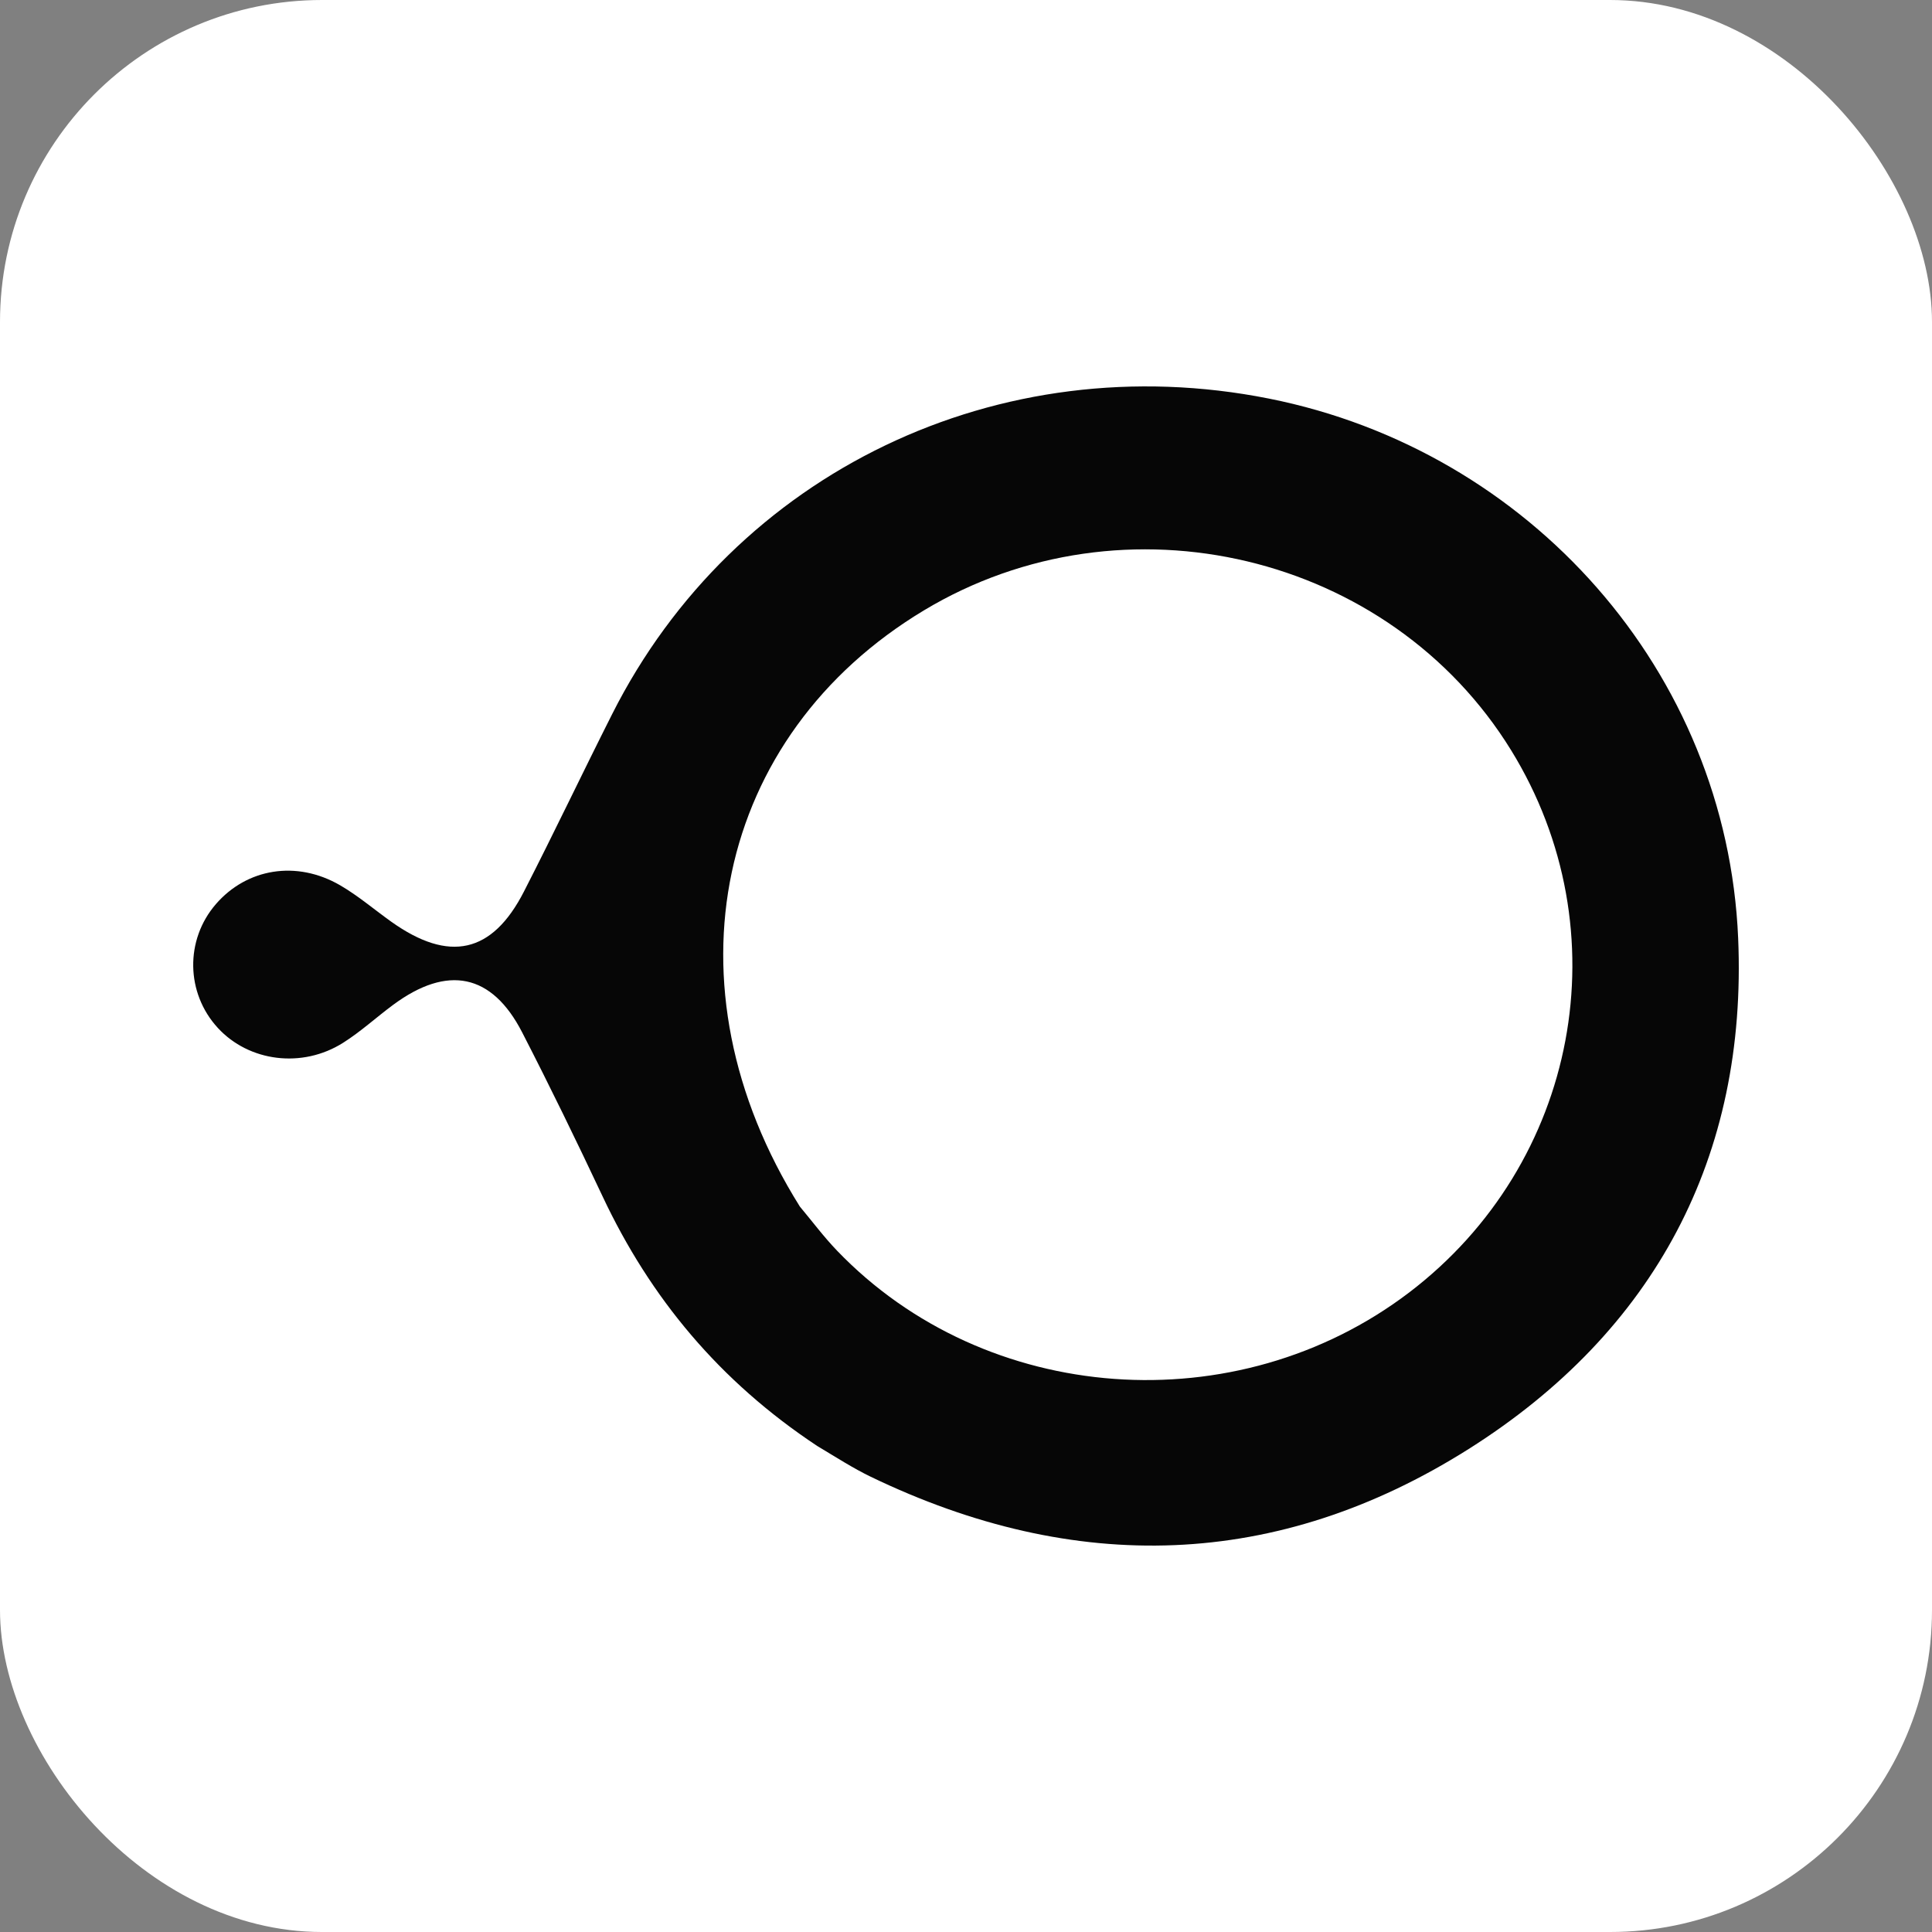 <?xml version="1.0" encoding="UTF-8"?> <svg xmlns="http://www.w3.org/2000/svg" width="60" height="60" viewBox="0 0 60 60" fill="none"><rect x="0" y="0" width="60" height="60" fill="#808080" stroke="none"/><rect width="60" height="60" rx="10" fill="white"></rect><path d="M25.381 44.907C22.346 42.898 20.196 40.307 18.712 37.151C17.907 35.441 17.08 33.74 16.215 32.059C15.276 30.235 13.899 29.958 12.214 31.203C11.689 31.591 11.205 32.038 10.655 32.385C9.384 33.189 7.731 32.973 6.765 31.923C5.769 30.841 5.743 29.189 6.704 28.079C7.667 26.966 9.21 26.71 10.559 27.491C11.121 27.817 11.621 28.246 12.152 28.625C13.947 29.903 15.286 29.613 16.271 27.689C17.207 25.863 18.087 24.009 19.011 22.177C22.802 14.66 31.033 10.71 39.411 12.379C47.506 13.991 53.627 20.855 53.98 29.136C54.269 35.907 51.399 41.344 45.611 45C39.67 48.752 33.388 48.922 27.04 45.861C26.501 45.601 25.996 45.275 25.381 44.907ZM24.841 37.472C25.224 37.929 25.582 38.41 25.994 38.839C30.615 43.651 38.404 44.217 43.763 40.139C49.022 36.136 50.382 28.905 46.93 23.301C43.163 17.184 34.91 15.218 28.693 18.956C22.223 22.847 20.532 30.594 24.841 37.472Z" fill="#060606"></path></svg> 
